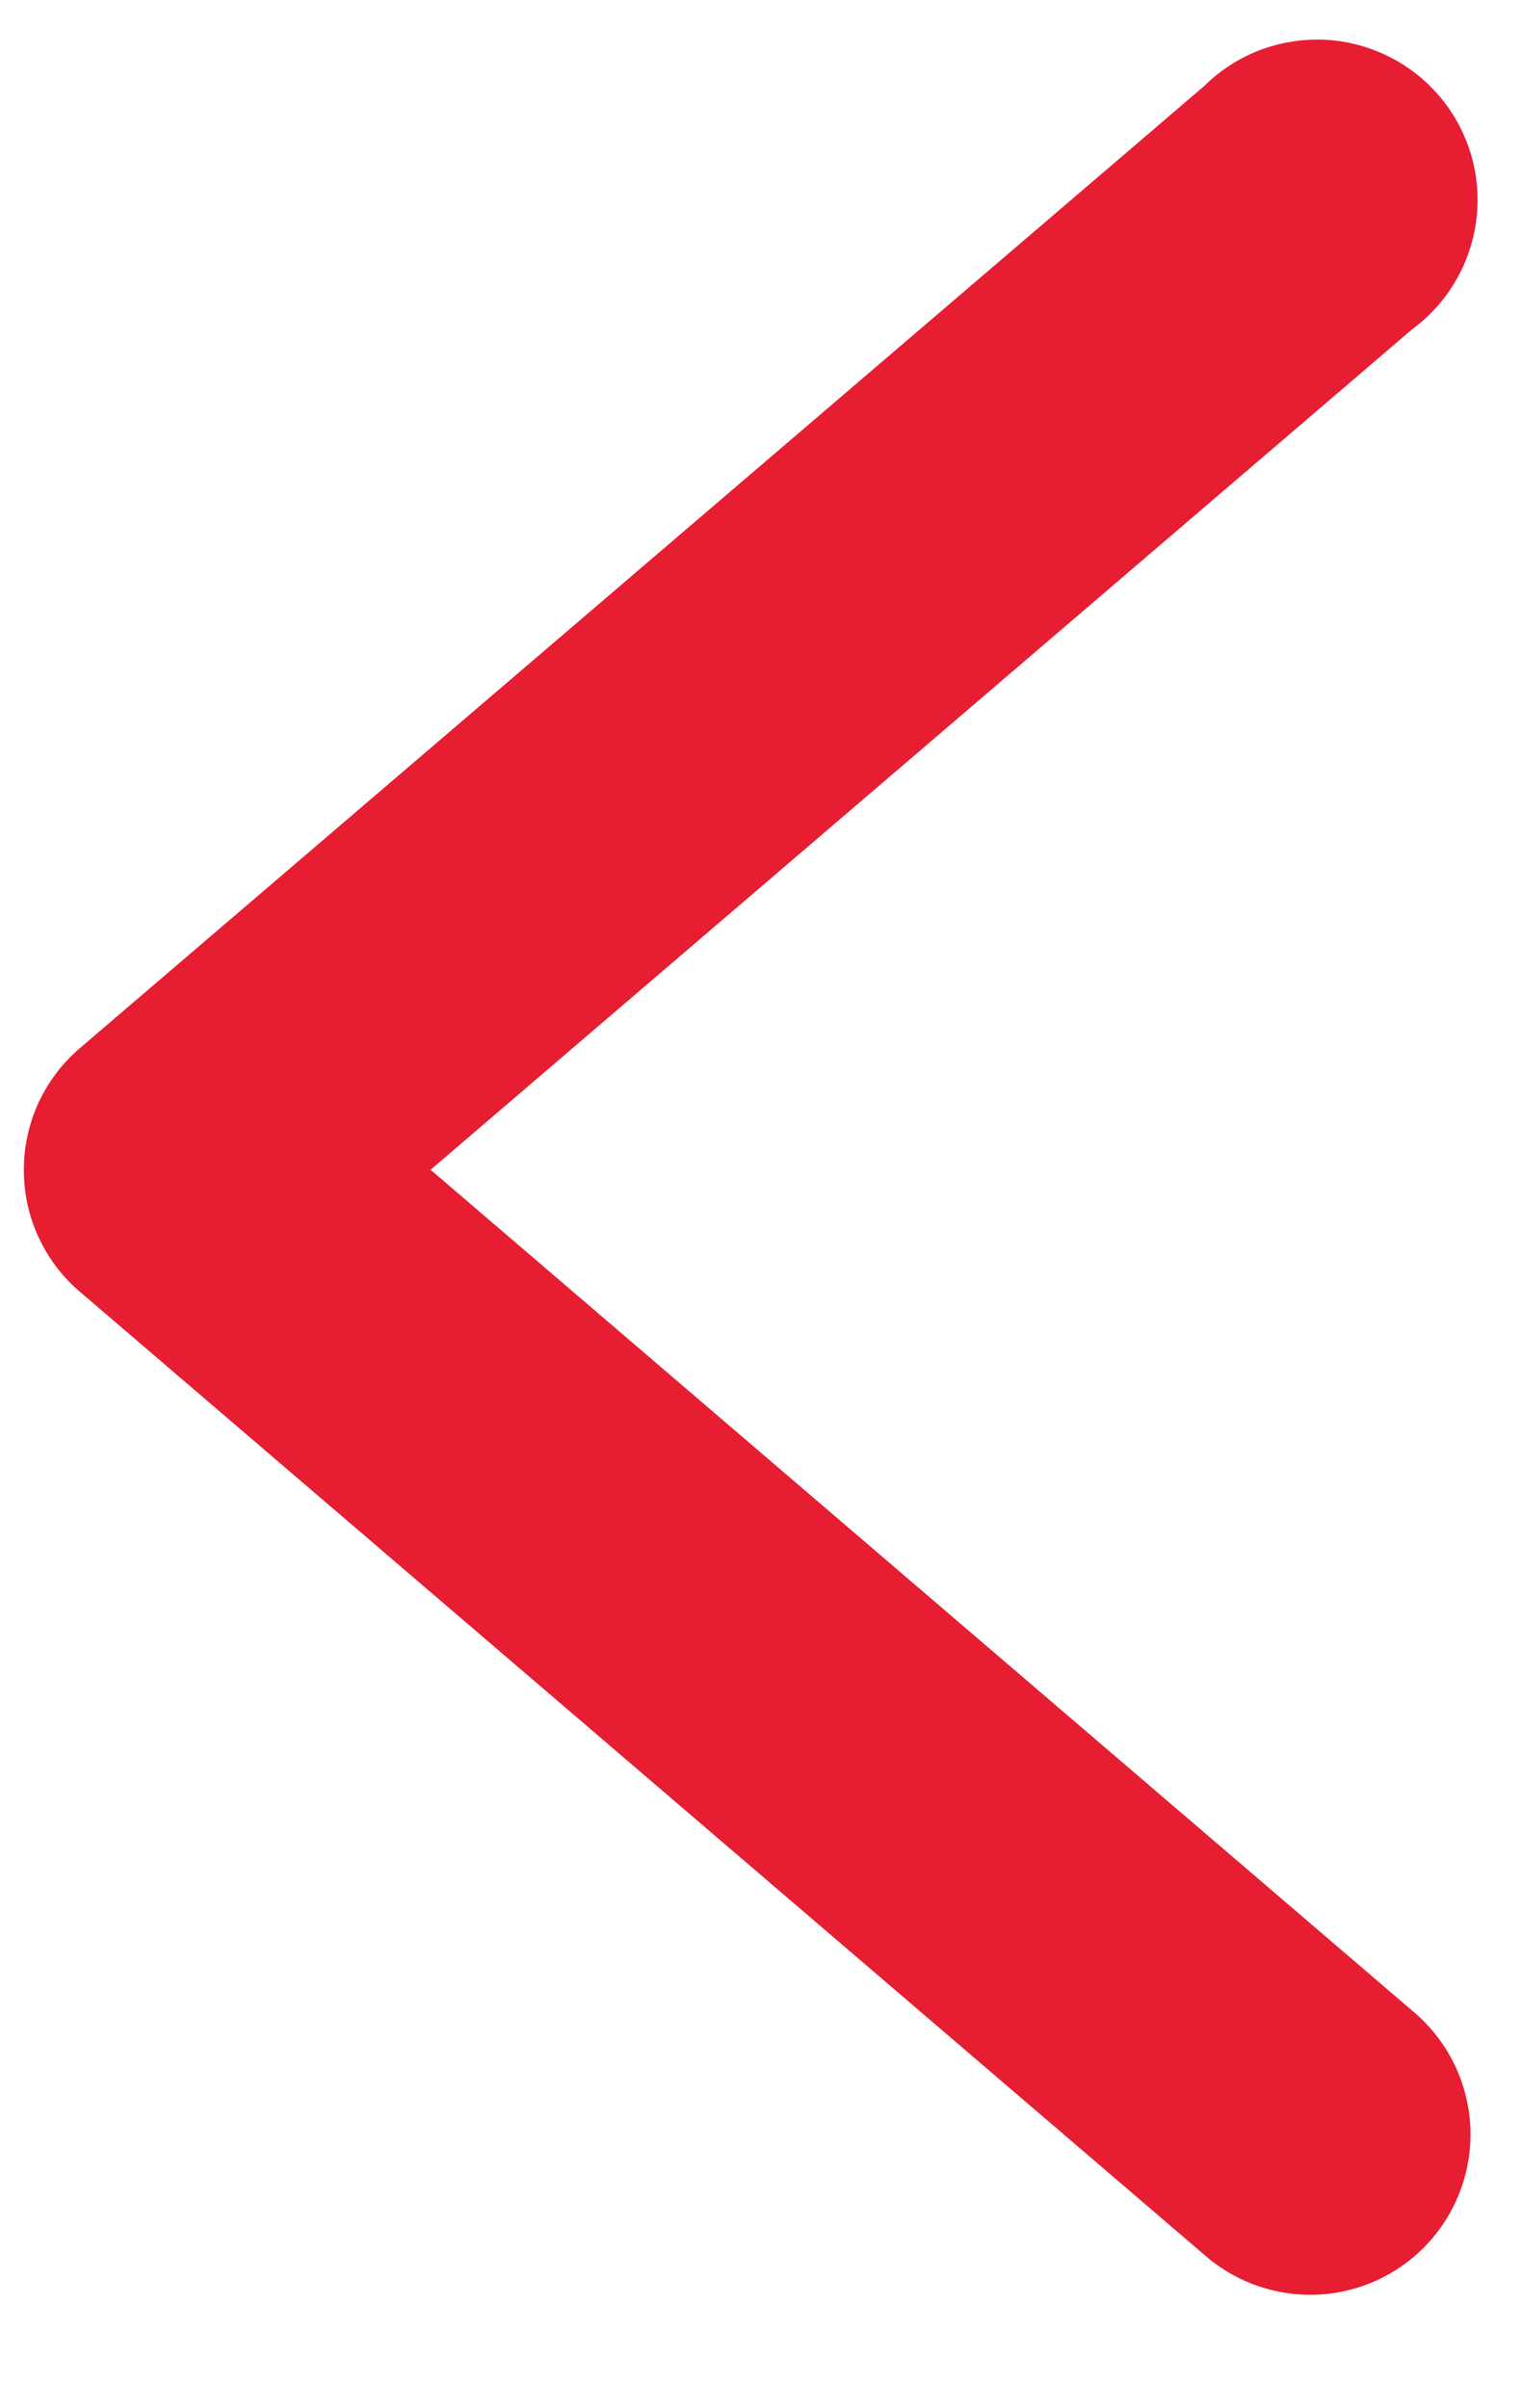 <svg width="12" height="19" viewBox="0 0 12 19" fill="none" xmlns="http://www.w3.org/2000/svg">
<path d="M10.308 18.105C10.571 18.111 10.829 18.035 11.047 17.887C11.265 17.739 11.431 17.527 11.522 17.281C11.614 17.034 11.627 16.765 11.558 16.511C11.49 16.257 11.344 16.031 11.141 15.863L3.397 9.229L11.141 2.598C11.281 2.495 11.399 2.364 11.486 2.213C11.574 2.062 11.629 1.895 11.649 1.722C11.669 1.549 11.653 1.373 11.602 1.207C11.55 1.04 11.466 0.886 11.352 0.754C11.239 0.622 11.099 0.514 10.942 0.439C10.785 0.363 10.614 0.32 10.44 0.313C10.266 0.307 10.093 0.336 9.93 0.399C9.768 0.463 9.621 0.559 9.497 0.682L0.632 8.268C0.492 8.387 0.381 8.534 0.304 8.7C0.227 8.867 0.188 9.048 0.188 9.231C0.188 9.414 0.227 9.595 0.304 9.761C0.381 9.927 0.492 10.075 0.632 10.193L9.497 17.786C9.721 17.985 10.009 18.098 10.308 18.105Z" fill="#E71D31"/>
</svg>
